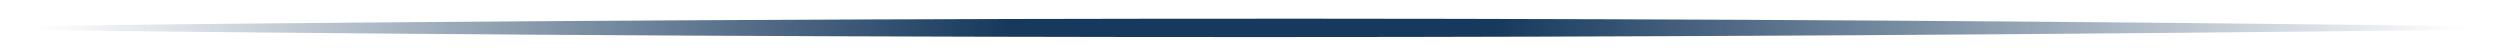 <?xml version="1.0" encoding="UTF-8"?>
<svg id="_レイヤー_1" data-name=" レイヤー 1" xmlns="http://www.w3.org/2000/svg" version="1.1" xmlns:xlink="http://www.w3.org/1999/xlink" viewBox="0 0 411.5 9.1">
  <defs>
    <style>
      .cls-1 {
        fill: url(#_名称未設定グラデーション);
        stroke-width: 0px;
      }
    </style>
    <linearGradient id="_名称未設定グラデーション" data-name="名称未設定グラデーション" x1="5.8" y1="492.6" x2="405.7" y2="492.6" gradientTransform="translate(0 -488)" gradientUnits="userSpaceOnUse">
      <stop offset="0" stop-color="#16395d" stop-opacity="0"/>
      <stop offset=".4" stop-color="#16395d"/>
      <stop offset=".6" stop-color="#16395d"/>
      <stop offset="1" stop-color="#16395d" stop-opacity="0"/>
    </linearGradient>
  </defs>
  <path class="cls-1" d="M405.2,4.3c-123.9-1.6-253.9-1.6-386.4-.2l-12.5.2c-.3,0-.5.1-.5.3s.2.3.5.3c0,0,12.3.2,12.5.2,63.6.7,126.5,1,188.6,1s133.3-.4,197.8-1.2c.3,0,.5-.1.5-.3s-.2-.3-.5-.3Z"/>
</svg>